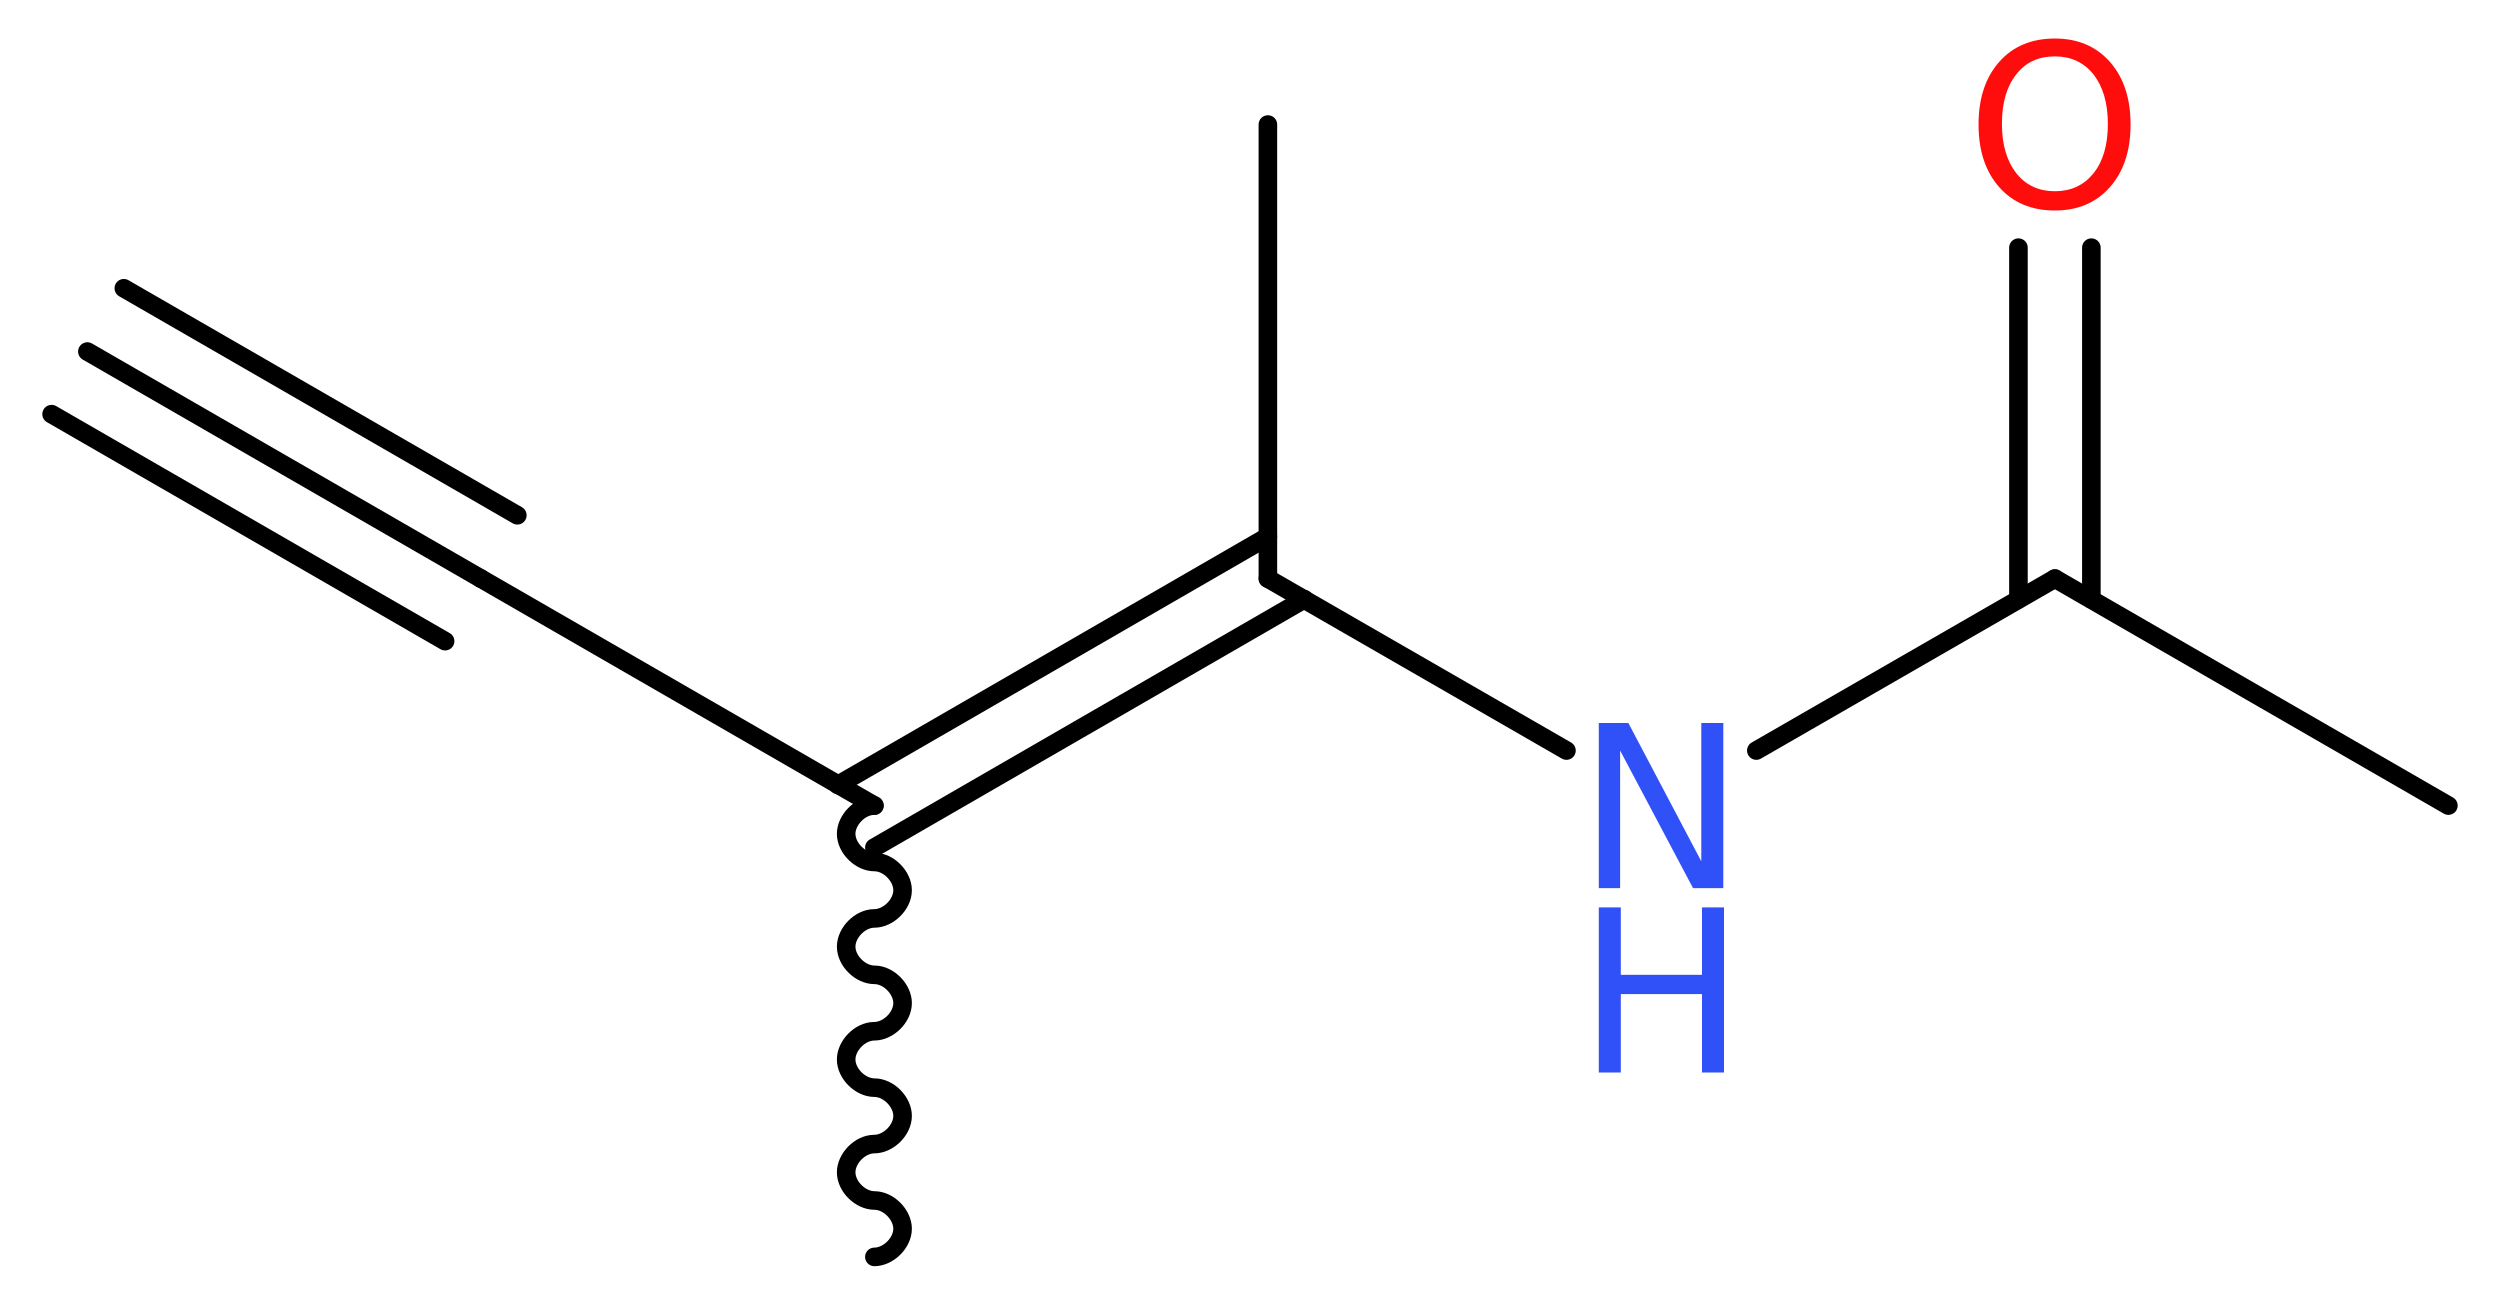 <?xml version='1.0' encoding='UTF-8'?>
<!DOCTYPE svg PUBLIC "-//W3C//DTD SVG 1.1//EN" "http://www.w3.org/Graphics/SVG/1.1/DTD/svg11.dtd">
<svg version='1.2' xmlns='http://www.w3.org/2000/svg' xmlns:xlink='http://www.w3.org/1999/xlink' width='36.34mm' height='18.88mm' viewBox='0 0 36.34 18.88'>
  <desc>Generated by the Chemistry Development Kit (http://github.com/cdk)</desc>
  <g stroke-linecap='round' stroke-linejoin='round' stroke='#000000' stroke-width='.27' fill='#3050F8'>
    <rect x='.0' y='.0' width='37.0' height='19.0' fill='#FFFFFF' stroke='none'/>
    <g id='mol1' class='mol'>
      <g id='mol1bnd1' class='bond'>
        <line x1='1.27' y1='5.11' x2='6.99' y2='8.41'/>
        <line x1='1.8' y1='4.19' x2='7.52' y2='7.49'/>
        <line x1='.75' y1='6.02' x2='6.47' y2='9.32'/>
      </g>
      <line id='mol1bnd2' class='bond' x1='6.99' y1='8.41' x2='12.71' y2='11.71'/>
      <path id='mol1bnd3' class='bond' d='M12.71 11.71c-.21 .0 -.41 .21 -.41 .41c-.0 .21 .21 .41 .41 .41c.21 .0 .41 .21 .41 .41c.0 .21 -.21 .41 -.41 .41c-.21 .0 -.41 .21 -.41 .41c.0 .21 .21 .41 .41 .41c.21 .0 .41 .21 .41 .41c.0 .21 -.21 .41 -.41 .41c-.21 .0 -.41 .21 -.41 .41c-.0 .21 .21 .41 .41 .41c.21 .0 .41 .21 .41 .41c.0 .21 -.21 .41 -.41 .41c-.21 .0 -.41 .21 -.41 .41c.0 .21 .21 .41 .41 .41c.21 .0 .41 .21 .41 .41c.0 .21 -.21 .41 -.41 .41' fill='none' stroke='#000000' stroke-width='.27'/>
      <g id='mol1bnd4' class='bond'>
        <line x1='12.18' y1='11.41' x2='18.43' y2='7.8'/>
        <line x1='12.71' y1='12.32' x2='18.96' y2='8.71'/>
      </g>
      <line id='mol1bnd5' class='bond' x1='18.43' y1='8.41' x2='18.43' y2='1.81'/>
      <line id='mol1bnd6' class='bond' x1='18.43' y1='8.41' x2='22.77' y2='10.91'/>
      <line id='mol1bnd7' class='bond' x1='25.53' y1='10.91' x2='29.87' y2='8.41'/>
      <line id='mol1bnd8' class='bond' x1='29.87' y1='8.41' x2='35.59' y2='11.71'/>
      <g id='mol1bnd9' class='bond'>
        <line x1='29.34' y1='8.71' x2='29.34' y2='3.6'/>
        <line x1='30.4' y1='8.71' x2='30.4' y2='3.6'/>
      </g>
      <g id='mol1atm7' class='atom'>
        <path d='M23.24 10.51h.43l1.06 2.01v-2.01h.32v2.4h-.44l-1.06 -2.0v2.0h-.31v-2.4z' stroke='none'/>
        <path d='M23.24 13.19h.32v.98h1.18v-.98h.32v2.4h-.32v-1.14h-1.18v1.14h-.32v-2.4z' stroke='none'/>
      </g>
      <path id='mol1atm10' class='atom' d='M29.87 .82q-.36 .0 -.56 .26q-.21 .26 -.21 .72q.0 .45 .21 .72q.21 .26 .56 .26q.35 .0 .56 -.26q.21 -.26 .21 -.72q.0 -.45 -.21 -.72q-.21 -.26 -.56 -.26zM29.87 .56q.5 .0 .8 .34q.3 .34 .3 .91q.0 .57 -.3 .91q-.3 .34 -.8 .34q-.51 .0 -.81 -.34q-.3 -.34 -.3 -.91q.0 -.57 .3 -.91q.3 -.34 .81 -.34z' stroke='none' fill='#FF0D0D'/>
    </g>
  </g>
</svg>

